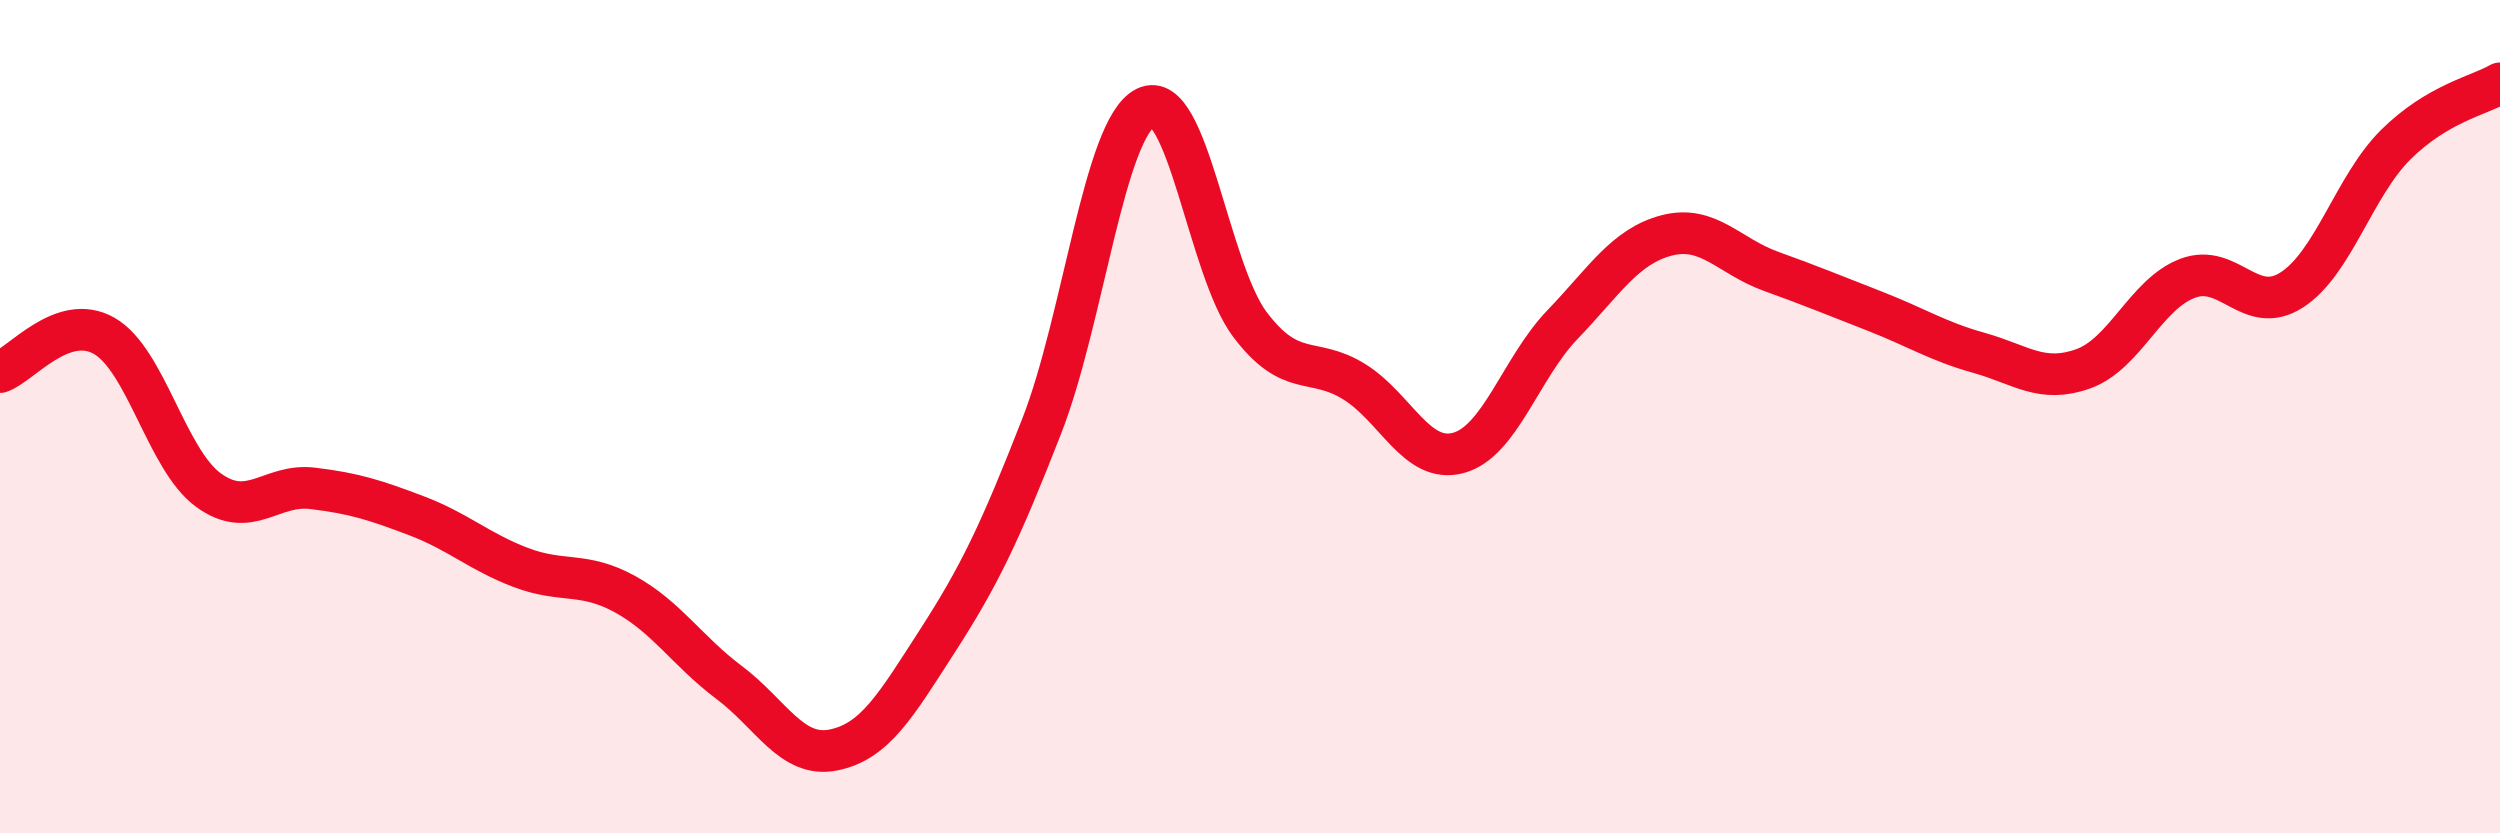 
    <svg width="60" height="20" viewBox="0 0 60 20" xmlns="http://www.w3.org/2000/svg">
      <path
        d="M 0,8.93 C 0.5,8.76 1.5,7.49 2.5,8.06 C 3.5,8.63 4,11.03 5,11.76 C 6,12.49 6.5,11.6 7.5,11.72 C 8.5,11.84 9,12 10,12.38 C 11,12.76 11.5,13.24 12.5,13.62 C 13.5,14 14,13.71 15,14.26 C 16,14.81 16.5,15.63 17.5,16.38 C 18.5,17.13 19,18.2 20,18 C 21,17.8 21.5,16.93 22.5,15.38 C 23.5,13.83 24,12.79 25,10.23 C 26,7.67 26.5,3.07 27.5,2.58 C 28.5,2.09 29,6.47 30,7.79 C 31,9.11 31.5,8.54 32.5,9.16 C 33.5,9.78 34,11.14 35,10.87 C 36,10.6 36.5,8.83 37.5,7.79 C 38.5,6.75 39,5.91 40,5.65 C 41,5.39 41.5,6.15 42.5,6.51 C 43.5,6.87 44,7.08 45,7.47 C 46,7.86 46.5,8.19 47.5,8.47 C 48.5,8.75 49,9.21 50,8.85 C 51,8.49 51.5,7.06 52.5,6.68 C 53.5,6.3 54,7.6 55,6.96 C 56,6.32 56.5,4.46 57.5,3.47 C 58.5,2.48 59.5,2.29 60,2L60 20L0 20Z"
        fill="#EB0A25"
        opacity="0.1"
        stroke-linecap="round"
        stroke-linejoin="round"
      />
      <path
        d="M 0,8.93 C 0.5,8.76 1.5,7.49 2.5,8.06 C 3.5,8.63 4,11.03 5,11.76 C 6,12.49 6.5,11.6 7.5,11.72 C 8.5,11.84 9,12 10,12.38 C 11,12.76 11.5,13.24 12.5,13.62 C 13.5,14 14,13.71 15,14.26 C 16,14.81 16.5,15.63 17.5,16.38 C 18.5,17.13 19,18.2 20,18 C 21,17.8 21.5,16.93 22.5,15.38 C 23.5,13.83 24,12.79 25,10.23 C 26,7.67 26.5,3.07 27.5,2.58 C 28.5,2.09 29,6.47 30,7.79 C 31,9.11 31.5,8.54 32.5,9.16 C 33.5,9.78 34,11.14 35,10.87 C 36,10.6 36.5,8.83 37.5,7.79 C 38.5,6.75 39,5.91 40,5.65 C 41,5.39 41.5,6.15 42.5,6.51 C 43.5,6.87 44,7.08 45,7.47 C 46,7.86 46.5,8.19 47.5,8.47 C 48.5,8.75 49,9.21 50,8.85 C 51,8.49 51.5,7.06 52.5,6.68 C 53.5,6.3 54,7.6 55,6.96 C 56,6.32 56.5,4.46 57.5,3.47 C 58.5,2.48 59.5,2.29 60,2"
        stroke="#EB0A25"
        stroke-width="1"
        fill="none"
        stroke-linecap="round"
        stroke-linejoin="round"
      />
    </svg>
  